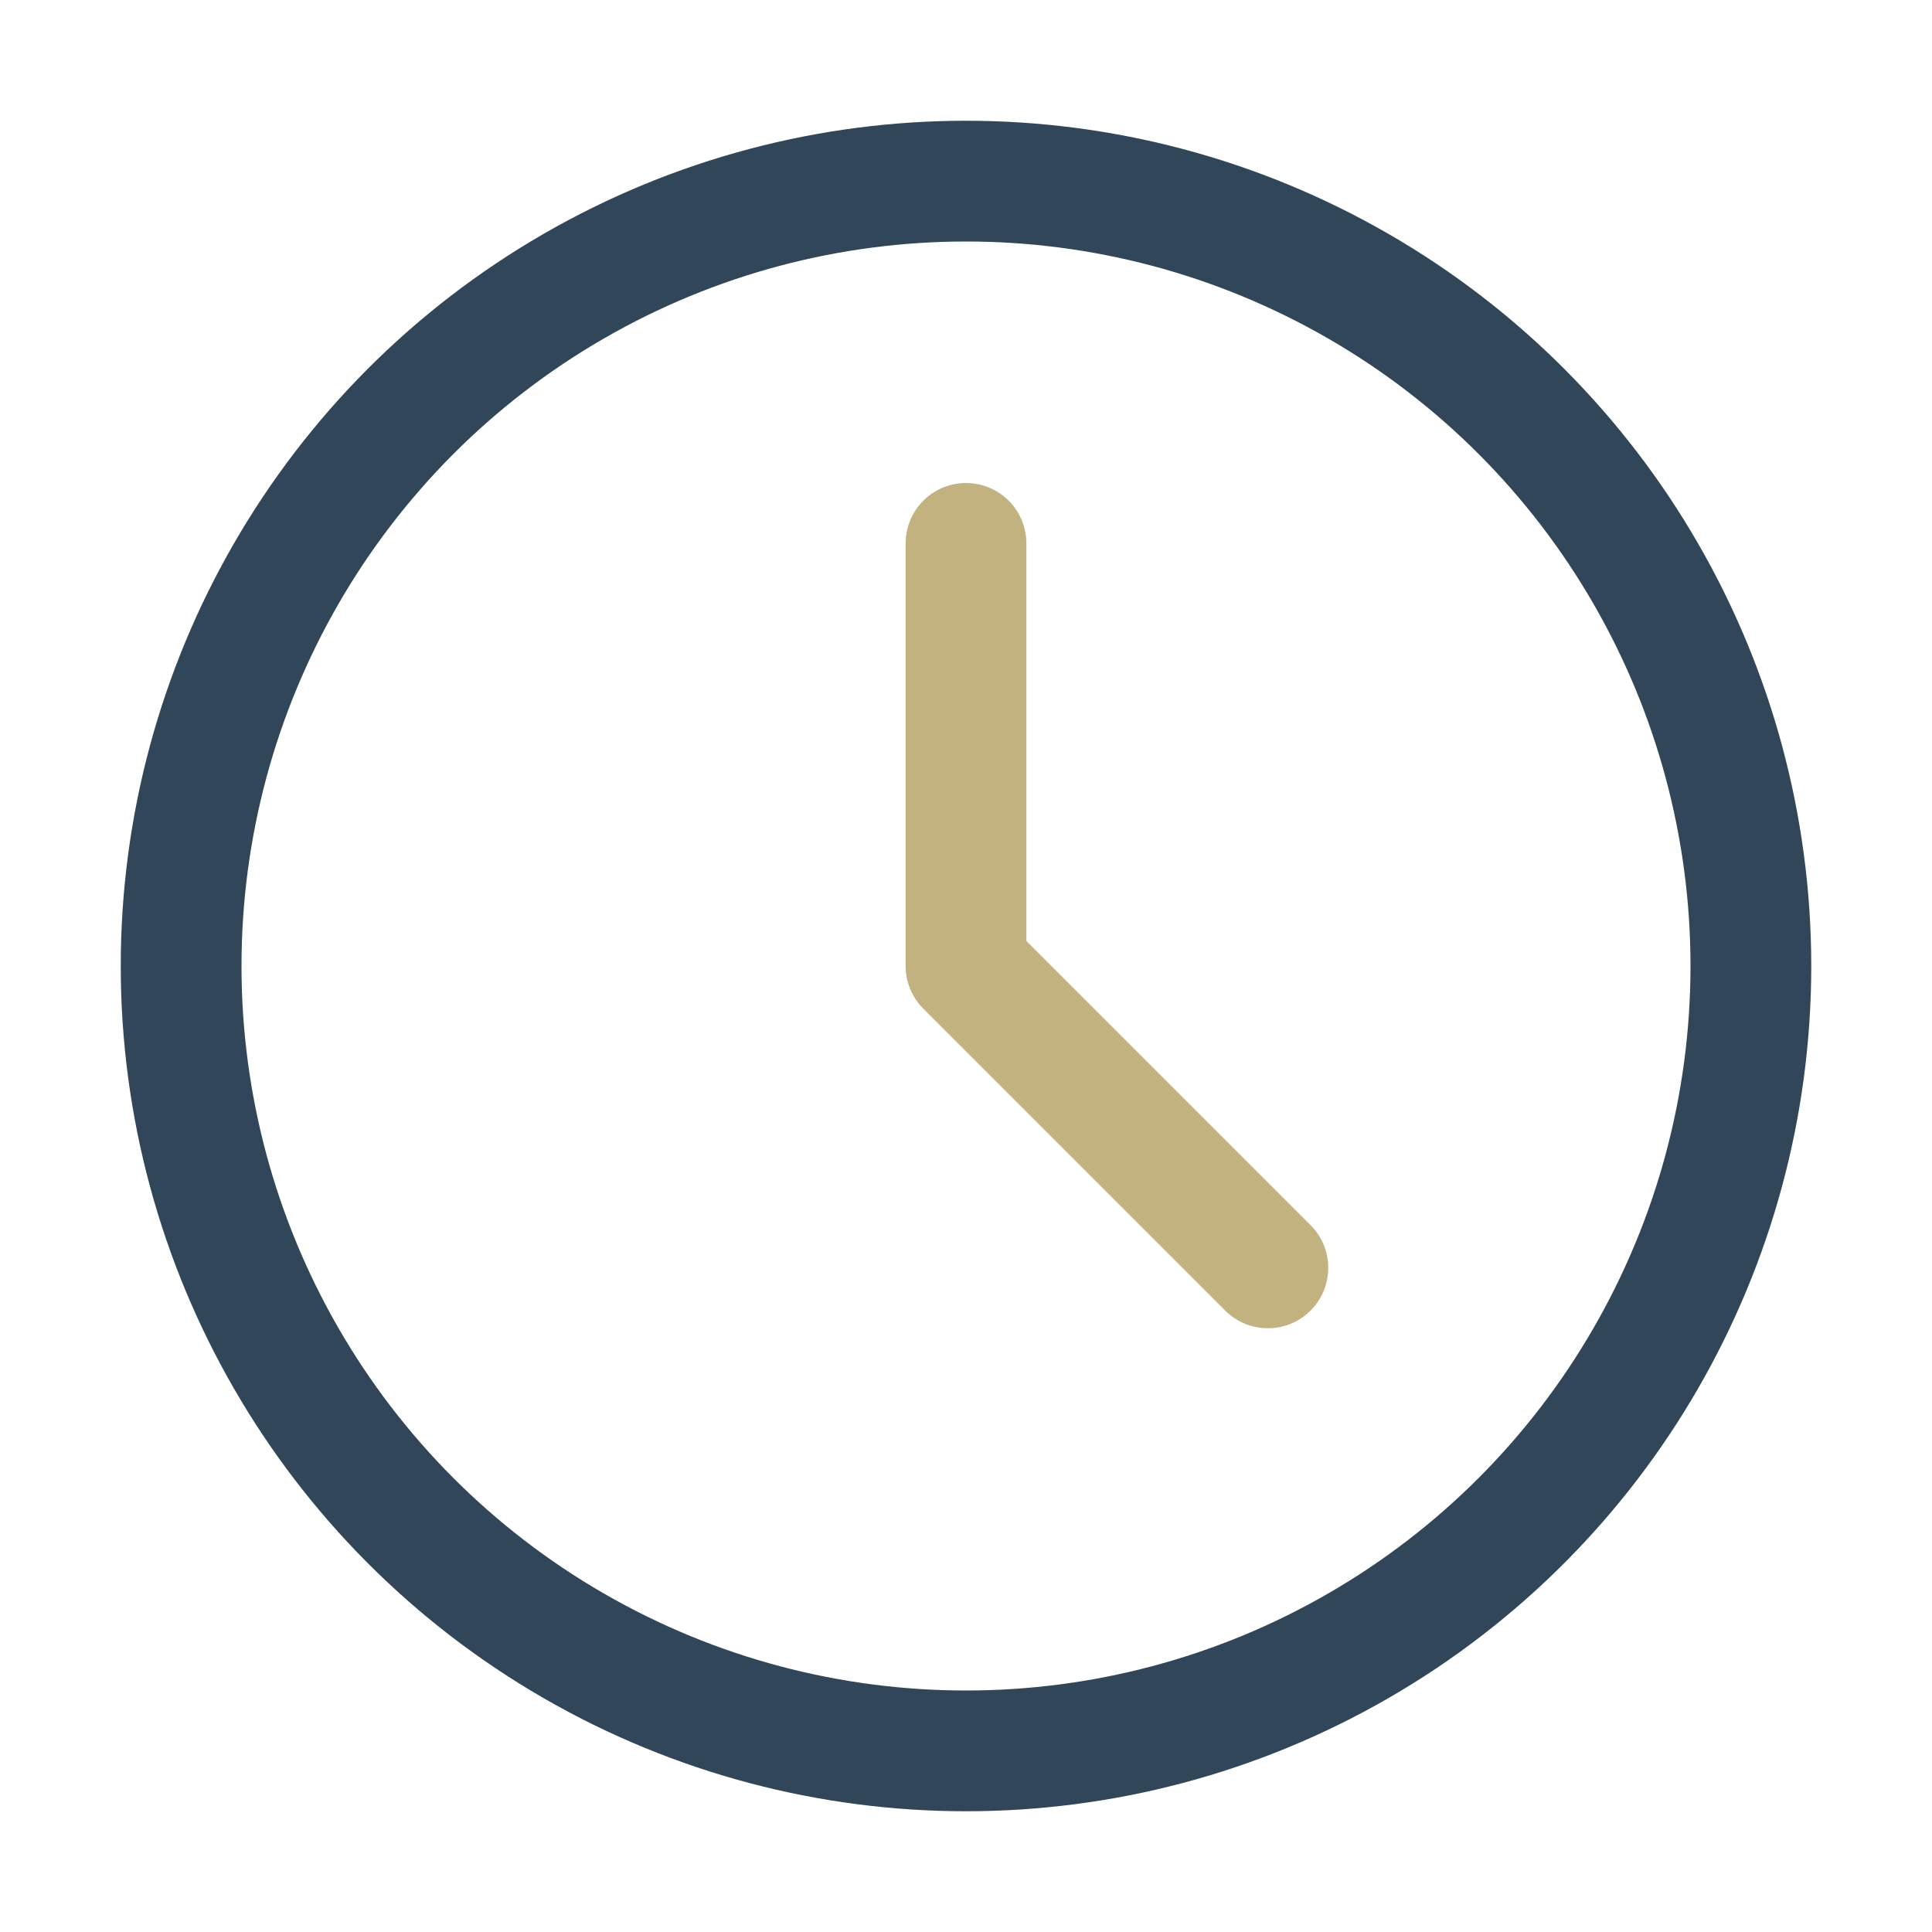 <?xml version="1.0" encoding="UTF-8"?>
<svg xmlns="http://www.w3.org/2000/svg" width="32" height="32" viewBox="0 0 32 32"><circle cx="16" cy="16" r="13" fill="none" stroke="#314659" stroke-width="2"/><path d="M16 16V9M16 16l5 5" stroke="#C2B280" stroke-width="2" stroke-linecap="round"/></svg>